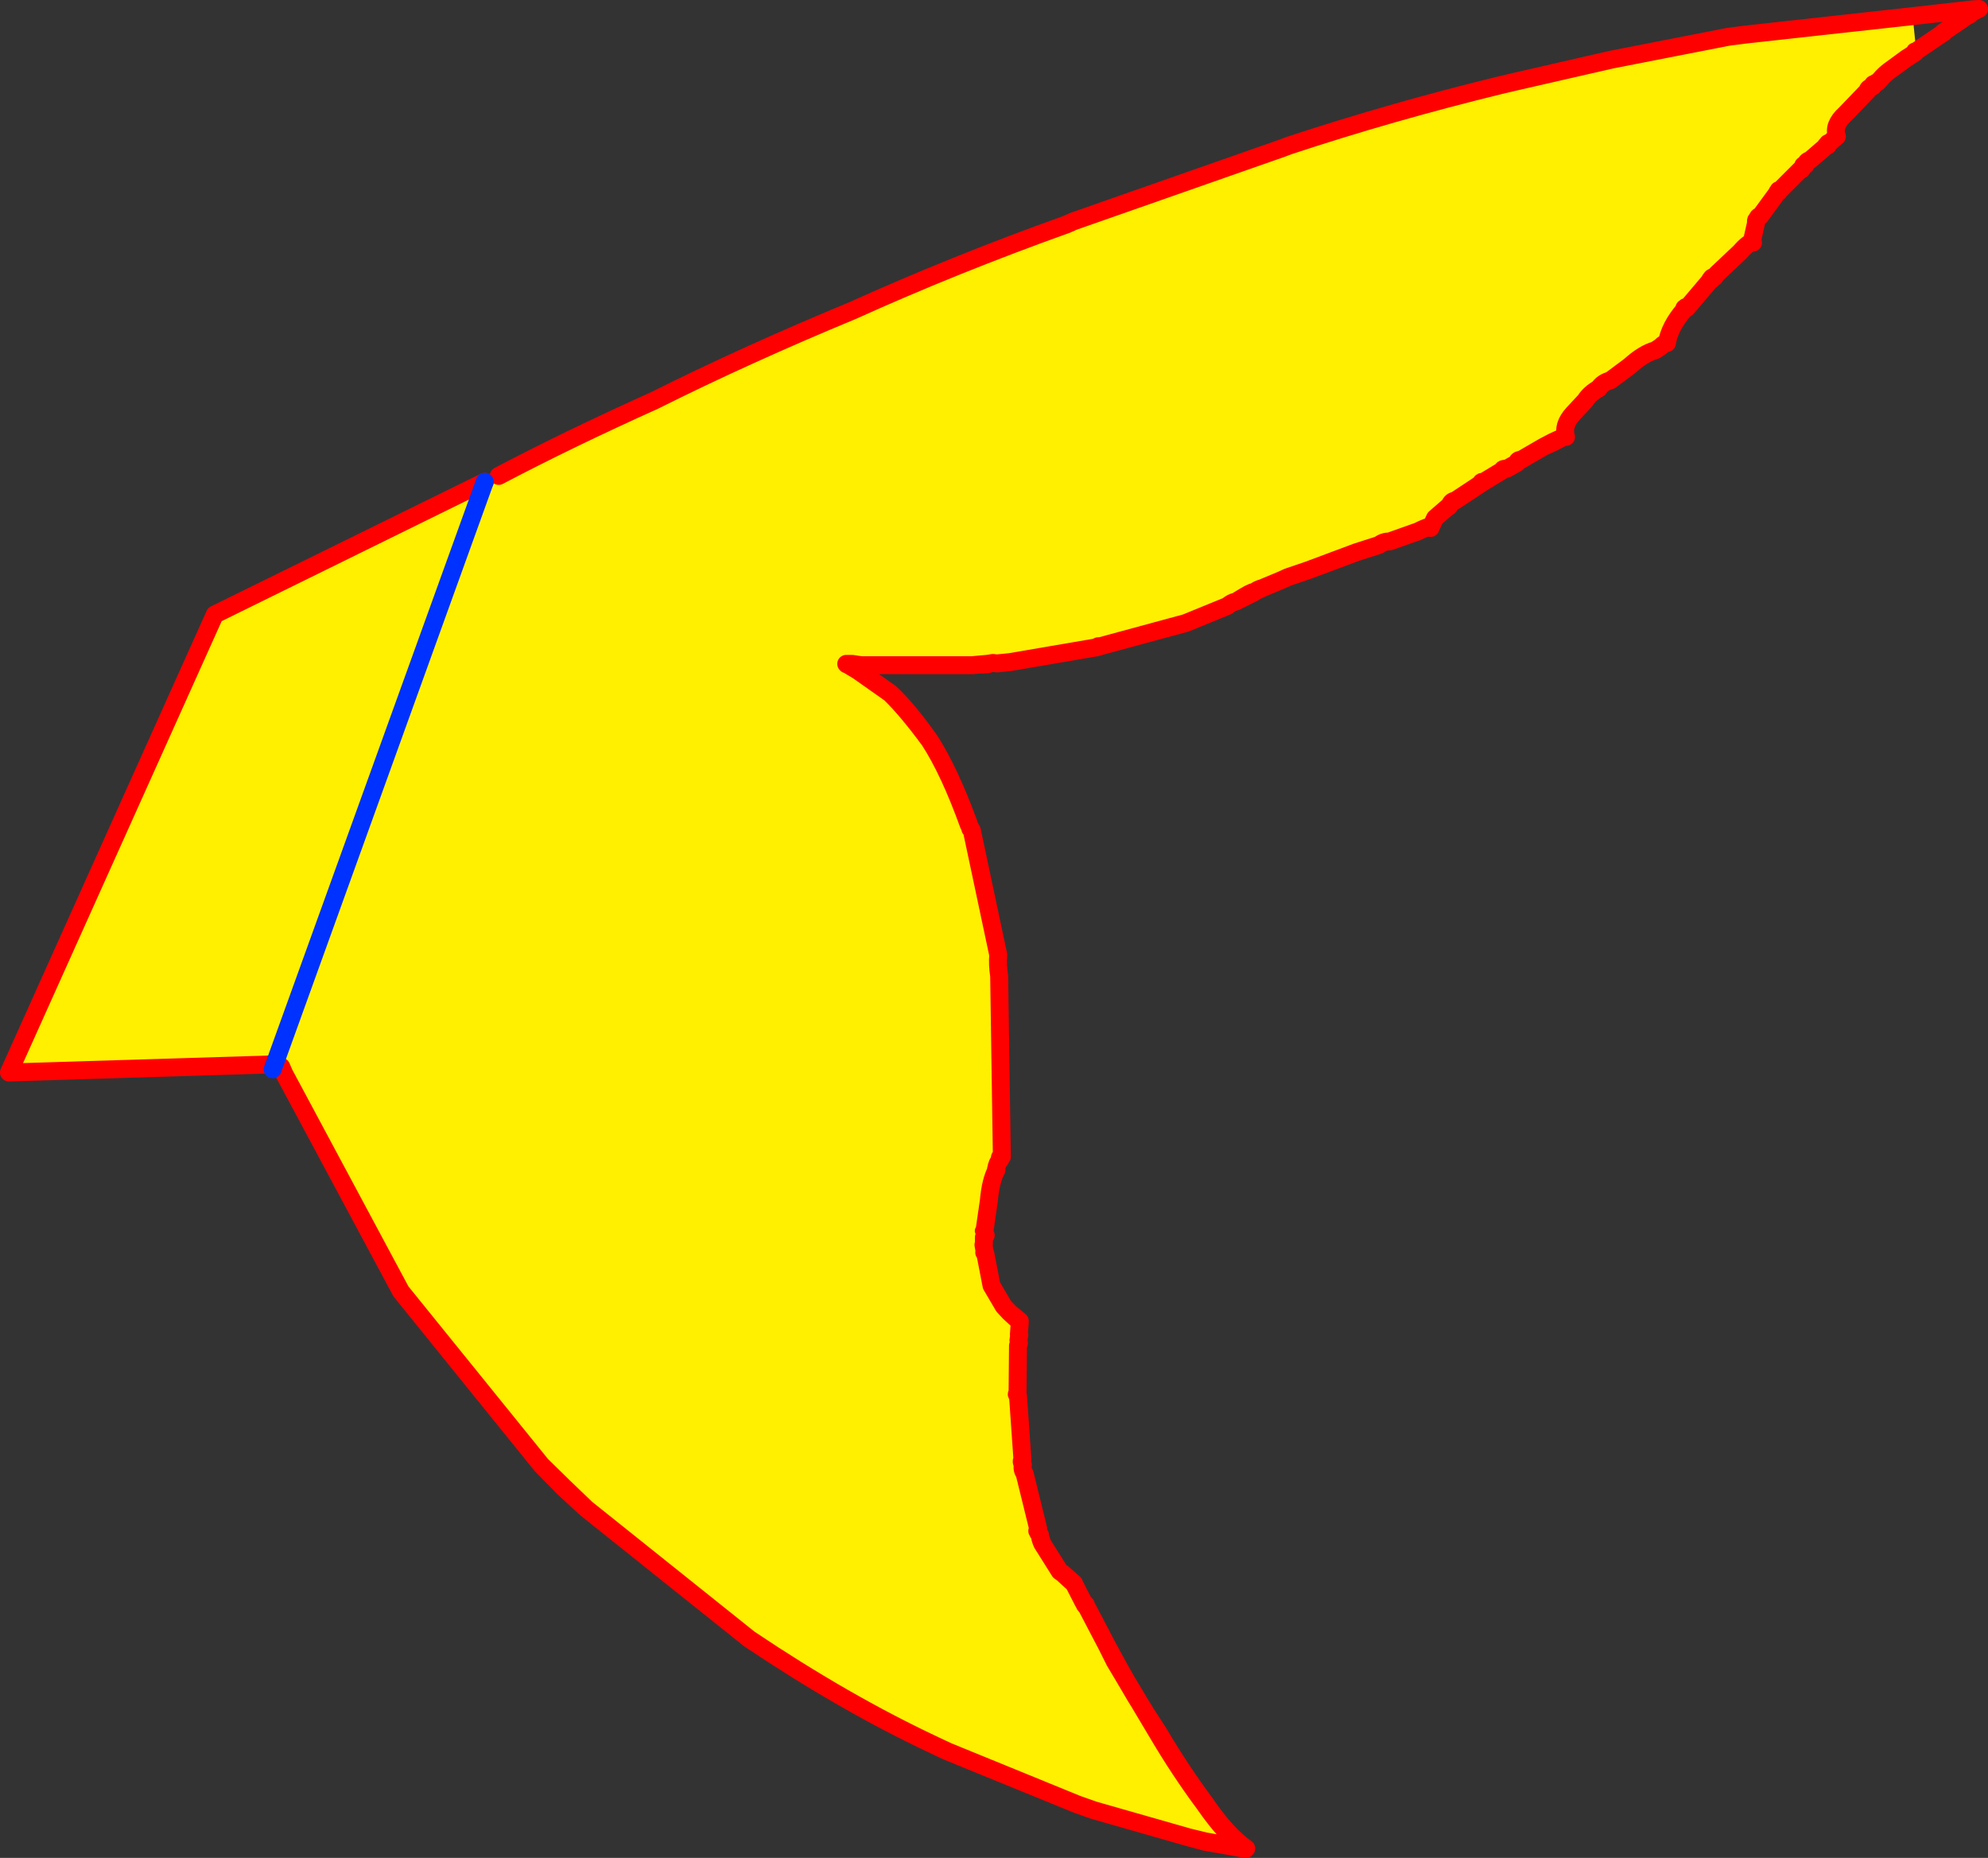 <?xml version="1.0" encoding="UTF-8" standalone="no"?>
<svg xmlns:xlink="http://www.w3.org/1999/xlink" height="207.1px" width="221.65px" xmlns="http://www.w3.org/2000/svg">
  <rect width="100%" height="100%" fill="#333333" stroke="none"/>
  <g transform="matrix(1.0, 0.0, 0.0, 1.0, -62.25, 254.5)">
    <path d="M117.85 -201.45 Q125.75 -205.6 135.2 -209.85 145.4 -214.95 157.35 -219.9 168.75 -225.05 181.2 -229.5 L181.5 -229.65 181.55 -229.65 181.85 -229.8 205.25 -238.0 205.9 -238.25 Q217.4 -242.05 229.5 -245.0 L231.2 -245.4 241.9 -247.85 254.95 -250.4 256.9 -250.65 275.5 -252.7 275.9 -248.8 Q275.65 -248.8 275.8 -248.65 L275.35 -248.35 274.8 -248.0 273.3 -246.9 Q272.4 -246.3 271.8 -245.55 L271.55 -245.3 271.45 -245.3 271.25 -245.15 271.2 -245.15 Q271.05 -245.15 271.05 -244.95 L270.5 -244.5 270.5 -244.45 270.5 -244.4 268.0 -241.8 Q266.6 -240.55 267.05 -239.3 L266.2 -238.55 Q265.95 -238.6 266.05 -238.3 L266.0 -238.3 Q265.8 -238.4 265.85 -238.2 L264.05 -236.65 Q263.6 -236.55 263.55 -236.1 263.2 -236.15 263.3 -235.9 L263.1 -235.6 262.95 -235.55 260.65 -233.25 Q260.45 -233.35 260.55 -233.15 L260.55 -233.1 260.5 -233.1 260.4 -233.05 260.4 -233.0 258.5 -230.4 Q258.2 -230.4 258.2 -230.05 257.95 -230.0 258.05 -229.7 L257.6 -227.7 Q257.45 -227.7 257.65 -227.5 L257.7 -227.45 Q257.35 -227.65 256.25 -226.4 L253.65 -223.95 253.4 -223.6 Q253.1 -223.65 253.05 -223.45 L253.05 -223.3 252.95 -223.35 252.85 -223.15 250.35 -220.2 Q250.05 -220.35 250.3 -220.15 249.95 -220.25 250.05 -220.0 248.4 -218.1 248.1 -216.25 247.9 -216.35 247.4 -215.85 L246.8 -215.45 Q245.5 -215.1 243.95 -213.7 L241.8 -212.1 Q240.9 -211.85 240.5 -211.2 239.5 -210.65 239.0 -209.85 L237.65 -208.4 Q236.45 -207.1 236.85 -205.8 L236.6 -205.8 235.4 -205.25 234.35 -204.7 231.85 -203.25 Q231.4 -203.25 231.4 -202.9 L230.25 -202.25 Q229.75 -202.3 229.75 -202.05 L227.6 -200.75 Q227.35 -200.85 227.45 -200.65 227.3 -200.7 227.3 -200.55 L224.5 -198.7 Q224.05 -198.65 223.9 -198.2 L223.8 -198.05 223.75 -198.05 222.25 -196.75 221.8 -195.8 Q221.6 -195.9 220.2 -195.2 L220.15 -195.2 217.2 -194.15 Q216.5 -194.15 216.0 -193.75 L213.5 -192.95 208.15 -190.95 205.8 -190.15 205.7 -190.1 205.15 -189.85 203.0 -188.95 202.05 -188.5 Q201.9 -188.6 200.15 -187.5 L200.05 -187.45 Q199.55 -187.35 199.1 -186.95 L194.45 -185.05 185.05 -182.5 184.85 -182.45 Q184.55 -182.5 184.75 -182.4 L184.55 -182.35 174.9 -180.7 173.4 -180.55 172.95 -180.6 172.65 -180.55 172.3 -180.5 171.15 -180.4 172.3 -180.5 172.65 -180.55 172.35 -180.45 171.15 -180.4 170.7 -180.35 158.25 -180.35 157.25 -180.5 157.15 -180.5 156.6 -180.5 156.65 -180.45 156.65 -180.5 157.05 -180.25 157.2 -180.15 157.55 -179.95 157.95 -179.7 161.5 -177.2 Q163.4 -175.35 165.9 -171.95 168.1 -168.55 170.25 -162.6 L170.45 -162.2 Q170.35 -162.15 170.6 -161.95 L173.55 -148.05 Q173.45 -147.05 173.65 -145.7 L173.95 -125.55 Q173.65 -125.65 173.75 -125.2 173.45 -124.95 173.3 -124.15 L173.35 -124.1 Q172.7 -122.9 172.5 -120.65 L172.0 -117.2 Q171.85 -117.3 172.0 -117.1 L172.15 -116.8 171.95 -116.6 171.95 -116.4 171.95 -115.85 171.9 -115.75 171.95 -115.45 172.05 -114.9 Q171.9 -114.9 172.1 -114.8 L172.75 -111.45 172.8 -111.2 174.15 -108.9 174.8 -108.2 175.95 -107.15 175.85 -105.75 175.9 -105.7 175.8 -105.1 175.85 -104.85 175.75 -104.5 175.7 -99.15 Q175.5 -99.1 175.75 -98.9 L176.25 -91.75 Q176.05 -91.65 176.3 -91.2 176.15 -90.75 176.5 -90.2 L178.0 -84.1 177.9 -83.85 178.0 -83.8 178.0 -83.65 178.05 -83.6 178.1 -83.55 178.15 -83.45 178.45 -82.45 180.4 -79.35 180.75 -79.1 182.0 -77.95 183.05 -75.9 183.3 -75.65 Q183.1 -75.7 183.25 -75.55 L183.4 -75.4 185.65 -71.1 186.55 -69.3 191.35 -61.25 Q193.8 -57.1 196.55 -53.4 198.9 -50.0 201.05 -48.45 L196.6 -49.25 194.75 -49.7 184.25 -52.7 182.4 -53.35 167.95 -59.25 167.3 -59.55 166.35 -60.0 Q156.45 -64.65 145.8 -71.8 L127.6 -86.35 125.15 -88.7 122.6 -91.2 106.95 -110.55 93.95 -134.8 93.6 -135.6 92.85 -135.85 116.3 -200.8 92.85 -135.85 92.8 -135.75 92.55 -135.85 63.25 -134.95 86.2 -186.0 116.3 -200.8 117.85 -201.45" fill="#fff000" fill-rule="evenodd" stroke="none"/>
    <path d="M275.5 -252.7 L256.9 -250.65 254.95 -250.4 241.9 -247.85 231.2 -245.4 229.5 -245.0 Q217.4 -242.05 205.9 -238.25 L205.25 -238.0 181.85 -229.8 181.55 -229.65 181.5 -229.65 181.2 -229.5 Q168.75 -225.05 157.35 -219.9 145.4 -214.95 135.2 -209.85 125.75 -205.6 117.85 -201.45 M93.6 -135.6 L93.95 -134.8 106.95 -110.55 122.6 -91.2 125.15 -88.7 127.6 -86.35 145.8 -71.8 Q156.45 -64.65 166.35 -60.0 L167.3 -59.55 167.95 -59.25 182.4 -53.35 184.25 -52.7 194.75 -49.7 196.6 -49.25 201.05 -48.45 Q198.9 -50.0 196.55 -53.4 193.8 -57.1 191.35 -61.25 L186.55 -69.3 185.65 -71.1 183.4 -75.4 183.25 -75.55 Q183.1 -75.7 183.3 -75.65 L183.05 -75.9 182.0 -77.95 180.75 -79.1 180.4 -79.35 178.45 -82.45 178.15 -83.45 178.1 -83.55 178.05 -83.6 178.0 -83.65 178.0 -83.8 177.9 -83.85 178.0 -84.1 176.5 -90.2 Q176.15 -90.75 176.3 -91.2 176.05 -91.65 176.25 -91.75 L175.75 -98.9 Q175.5 -99.1 175.7 -99.15 L175.75 -104.5 175.85 -104.85 175.8 -105.1 175.9 -105.7 175.85 -105.75 175.95 -107.15 174.8 -108.2 174.15 -108.9 172.8 -111.2 172.75 -111.45 172.1 -114.8 Q171.9 -114.9 172.05 -114.9 L171.95 -115.45 171.9 -115.75 171.95 -115.85 171.95 -116.4 171.95 -116.6 172.15 -116.8 172.0 -117.1 Q171.85 -117.3 172.0 -117.2 L172.5 -120.65 Q172.7 -122.9 173.35 -124.1 L173.3 -124.15 Q173.45 -124.95 173.75 -125.2 173.65 -125.65 173.95 -125.55 L173.65 -145.7 Q173.45 -147.05 173.55 -148.05 L170.6 -161.95 Q170.35 -162.15 170.45 -162.2 L170.25 -162.6 Q168.1 -168.55 165.9 -171.95 163.4 -175.35 161.5 -177.2 L157.95 -179.7 157.55 -179.95 157.2 -180.15 157.05 -180.25 156.65 -180.5 156.65 -180.45 156.6 -180.5 157.15 -180.5 157.25 -180.5 158.25 -180.35 170.7 -180.35 171.15 -180.4 172.3 -180.5 172.65 -180.55 172.95 -180.6 173.4 -180.55 174.9 -180.7 184.55 -182.35 184.75 -182.4 Q184.55 -182.5 184.85 -182.45 L185.05 -182.5 194.45 -185.05 199.1 -186.95 Q199.55 -187.35 200.05 -187.45 L200.15 -187.5 Q201.9 -188.6 202.05 -188.5 L203.0 -188.95 205.15 -189.85 205.7 -190.1 205.8 -190.15 208.15 -190.95 213.5 -192.95 216.0 -193.75 Q216.5 -194.15 217.2 -194.15 L220.15 -195.2 220.2 -195.2 Q221.6 -195.9 221.8 -195.8 L222.25 -196.75 223.75 -198.05 223.8 -198.05 223.9 -198.2 Q224.05 -198.65 224.5 -198.7 L227.3 -200.55 Q227.3 -200.7 227.45 -200.65 227.35 -200.85 227.6 -200.75 L229.75 -202.05 Q229.75 -202.3 230.25 -202.25 L231.4 -202.9 Q231.4 -203.25 231.85 -203.25 L234.35 -204.7 235.4 -205.25 236.6 -205.8 236.85 -205.8 Q236.45 -207.1 237.65 -208.4 L239.0 -209.85 Q239.5 -210.65 240.5 -211.2 240.9 -211.85 241.8 -212.1 L243.95 -213.7 Q245.5 -215.1 246.8 -215.45 L247.4 -215.85 Q247.9 -216.35 248.1 -216.25 248.4 -218.1 250.05 -220.0 249.95 -220.25 250.3 -220.15 250.05 -220.35 250.35 -220.2 L252.85 -223.15 252.95 -223.35 253.05 -223.3 253.05 -223.45 Q253.1 -223.65 253.4 -223.6 L253.65 -223.95 256.25 -226.4 Q257.35 -227.65 257.7 -227.45 L257.65 -227.5 Q257.45 -227.7 257.6 -227.7 L258.05 -229.7 Q257.95 -230.0 258.2 -230.05 258.2 -230.4 258.5 -230.4 L260.4 -233.0 260.4 -233.05 260.5 -233.1 260.55 -233.1 260.55 -233.15 Q260.45 -233.35 260.65 -233.25 L262.95 -235.55 263.1 -235.6 263.3 -235.9 Q263.2 -236.15 263.55 -236.1 263.6 -236.55 264.05 -236.65 L265.85 -238.2 Q265.8 -238.4 266.0 -238.3 L266.05 -238.3 Q265.95 -238.6 266.2 -238.55 L267.05 -239.3 Q266.6 -240.55 268.0 -241.8 L270.5 -244.4 270.5 -244.45 270.5 -244.5 271.05 -244.95 Q271.05 -245.15 271.2 -245.15 L271.25 -245.15 271.45 -245.3 271.55 -245.3 271.8 -245.55 Q272.4 -246.3 273.3 -246.9 L274.8 -248.0 275.35 -248.35 275.8 -248.65 Q275.65 -248.8 275.9 -248.8 L278.85 -250.8 278.9 -250.9 278.95 -250.85 278.95 -250.9 279.05 -251.0 281.25 -252.5 281.45 -252.65 281.85 -252.85 282.1 -253.1 282.25 -253.25 282.5 -253.3 Q282.65 -253.5 282.9 -253.5 L282.15 -253.45 275.5 -252.7 M234.35 -204.7 L235.45 -205.2 236.6 -205.8 M270.5 -244.5 Q270.55 -244.7 271.05 -244.85 L271.05 -244.95 M253.05 -223.45 L253.25 -223.55 253.4 -223.6 M170.25 -162.6 L170.25 -162.7 Q168.1 -168.55 165.95 -171.9 163.45 -175.45 161.5 -177.25 L157.95 -179.75 157.55 -179.95 M156.65 -180.5 L157.15 -180.45 157.25 -180.45 158.25 -180.35 M92.55 -135.85 L63.25 -134.95 86.2 -186.0 116.3 -200.8 M122.6 -91.2 L125.1 -88.65 127.6 -86.35 M220.2 -195.2 Q221.6 -195.9 221.75 -195.65 L221.8 -195.8 M200.15 -187.5 L202.05 -188.45 Q202.4 -188.8 203.0 -188.95 M171.15 -180.4 L172.35 -180.45 172.65 -180.55 M171.95 -115.85 L171.95 -115.9 171.95 -116.4 M175.95 -107.15 L175.95 -107.25 174.8 -108.2 M175.75 -104.5 L175.85 -104.75 175.85 -104.85 M178.45 -82.45 Q178.15 -83.15 178.2 -83.4 L178.15 -83.45 M182.0 -77.95 L182.0 -78.0 180.75 -79.1 M201.05 -48.45 L201.2 -48.45 Q199.0 -50.0 196.65 -53.45 193.9 -57.15 191.45 -61.3 188.65 -65.55 186.6 -69.35 L185.65 -71.1 M194.75 -49.7 L196.6 -49.2 201.15 -48.4 201.05 -48.45" fill="none" stroke="#ff0000" stroke-linecap="round" stroke-linejoin="round" stroke-width="2.0"/>
    <path d="M116.3 -200.8 L92.85 -135.85 92.8 -135.75 92.65 -135.3" fill="none" stroke="#0032ff" stroke-linecap="round" stroke-linejoin="round" stroke-width="2.0"/>
  </g>
</svg>
